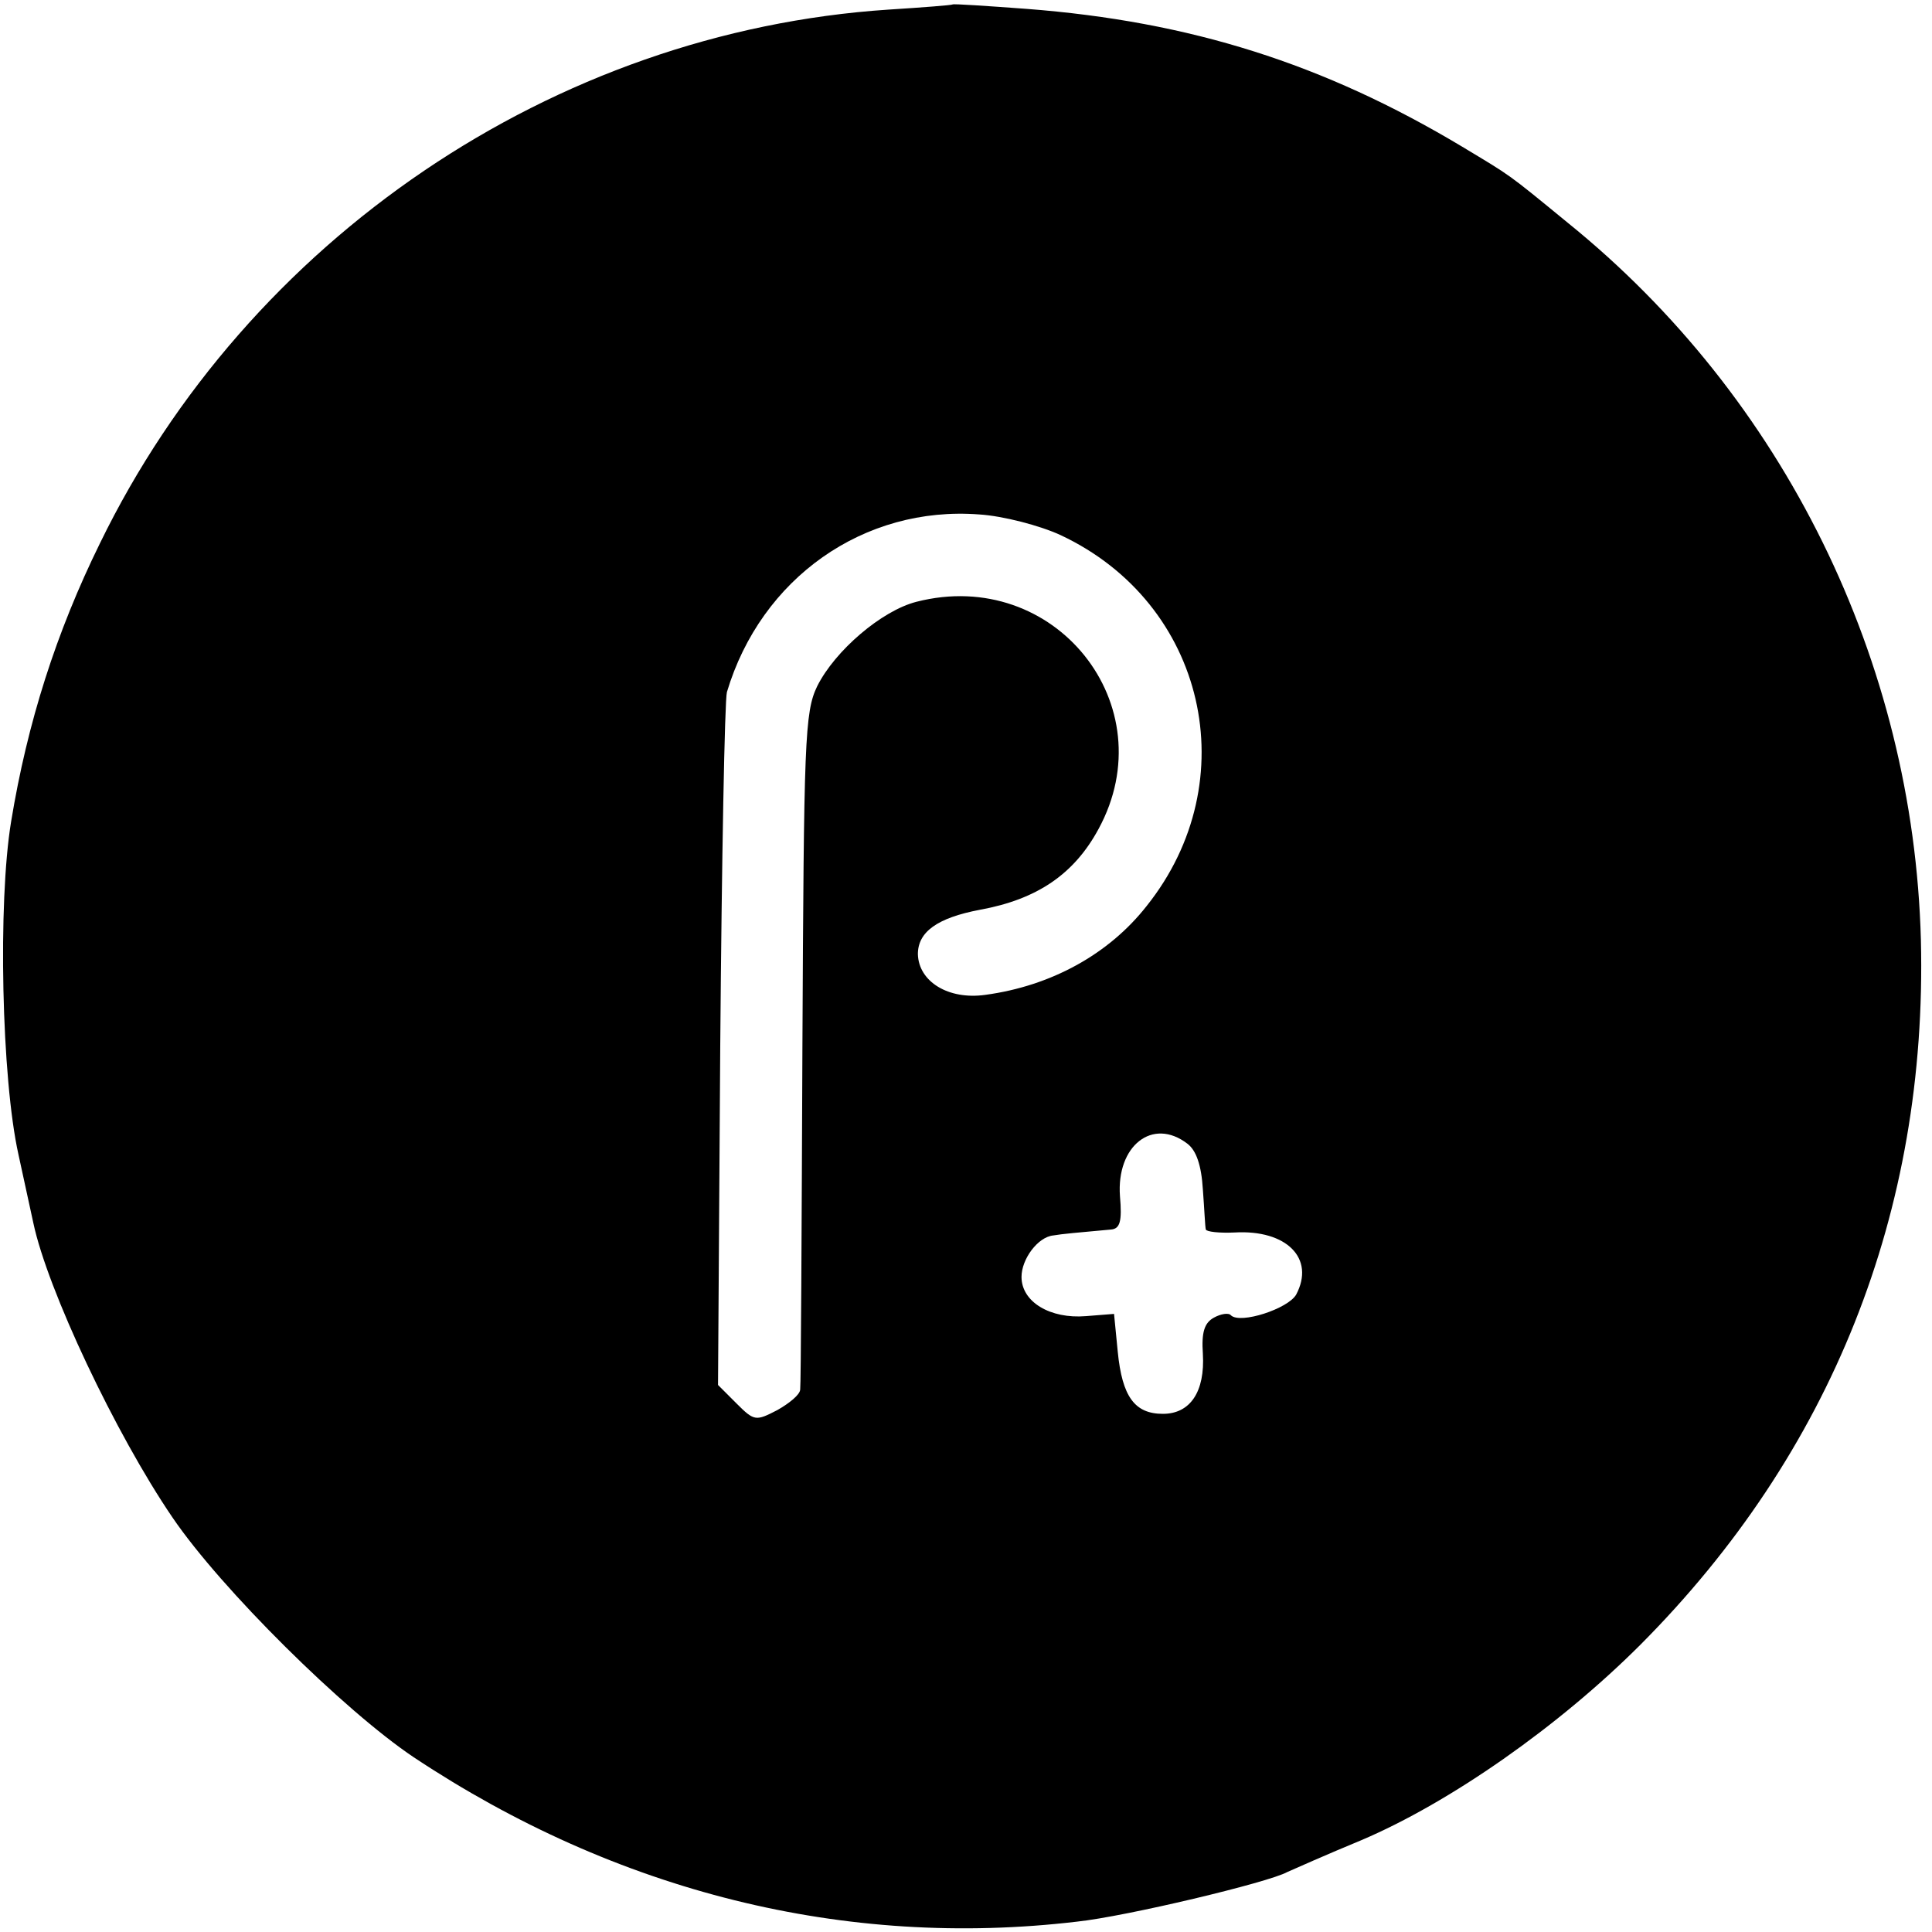<?xml version="1.0" standalone="no"?>
<!DOCTYPE svg PUBLIC "-//W3C//DTD SVG 20010904//EN"
 "http://www.w3.org/TR/2001/REC-SVG-20010904/DTD/svg10.dtd">
<svg version="1.0" xmlns="http://www.w3.org/2000/svg"
 width="261pt" height="261pt" viewBox="0 0 261 261"
 preserveAspectRatio="xMidYMid meet">
<g transform="translate(0,261) scale(0.1,-0.1)"
fill="#000000" stroke="none">
<path d="M1287 2604 c-1 -1 -40 -4 -87 -7 -452 -30 -865 -310 -1065 -721 -59
-120 -98 -242 -120 -376 -18 -109 -13 -347 10 -450 9 -41 18 -83 20 -92 19
-90 111 -285 188 -398 66 -97 232 -261 326 -324 274 -182 583 -259 896 -222
66 7 259 53 284 67 9 4 54 24 100 43 120 51 267 154 377 264 258 259 388 585
379 952 -10 377 -185 733 -477 969 -83 68 -75 62 -143 103 -187 112 -367 169
-588 186 -54 4 -99 7 -100 6z m146 -717 c196 -92 251 -332 116 -501 -51 -65
-129 -108 -218 -120 -50 -7 -90 18 -91 55 0 30 26 49 84 60 77 14 127 48 160
109 91 167 -59 355 -246 307 -47 -12 -110 -66 -134 -114 -17 -35 -18 -74 -20
-488 -1 -247 -2 -456 -3 -462 0 -7 -15 -19 -31 -28 -29 -15 -31 -15 -55 9
l-25 25 3 458 c2 252 6 467 9 478 46 154 185 252 341 240 32 -2 82 -15 110
-28z m171 -822 c12 -9 19 -29 21 -62 2 -26 3 -51 4 -54 1 -3 18 -5 39 -4 70 4
109 -35 83 -84 -11 -19 -75 -40 -88 -28 -3 4 -14 2 -23 -3 -13 -7 -17 -20 -15
-49 3 -51 -17 -81 -54 -81 -38 0 -55 23 -61 84 l-5 51 -38 -3 c-48 -4 -87 19
-87 53 0 24 22 54 43 56 11 2 34 4 78 8 12 1 15 11 12 45 -5 68 44 107 91 71z"/>
</g>
</svg>
